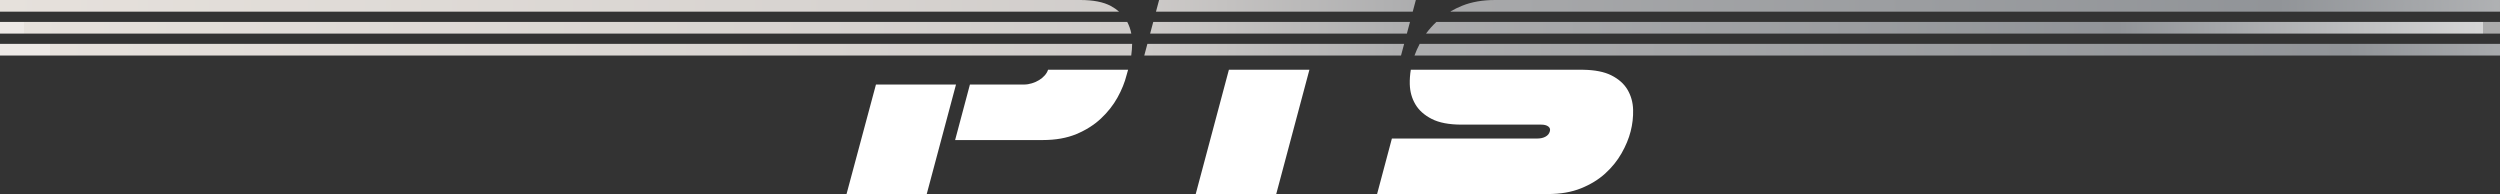 <?xml version="1.0" encoding="UTF-8"?><svg id="Layer_1" xmlns="http://www.w3.org/2000/svg" xmlns:xlink="http://www.w3.org/1999/xlink" viewBox="0 0 2366.476 183.663"><rect x="0" y="0" width="2366.476" height="183.663" fill="#333333" stroke="none"/><defs><style>.cls-1{fill:url(#linear-gradient);}.cls-1,.cls-2,.cls-3,.cls-4,.cls-5,.cls-6,.cls-7,.cls-8,.cls-9,.cls-10{stroke-width:0px;}.cls-2{fill:url(#linear-gradient-4);}.cls-3{fill:url(#linear-gradient-2);}.cls-4{fill:url(#linear-gradient-3);}.cls-5{fill:url(#linear-gradient-8);}.cls-6{fill:url(#linear-gradient-9);}.cls-7{fill:url(#linear-gradient-7);}.cls-8{fill:url(#linear-gradient-5);}.cls-9{fill:url(#linear-gradient-6);}.cls-10{fill:#fff;}</style><linearGradient id="linear-gradient" x1="-3.601" y1="180.483" x2="3922.727" y2="180.483" gradientTransform="translate(0 186) scale(1 -1)" gradientUnits="userSpaceOnUse"><stop offset="0" stop-color="#ede9e6"/><stop offset="0" stop-color="#e6e1dc"/><stop offset=".205" stop-color="#d7d3d0"/><stop offset=".596" stop-color="#b0b0b1"/><stop offset=".876" stop-color="#919498"/><stop offset="1" stop-color="#d6d6d6"/><stop offset="1" stop-color="#ababab"/></linearGradient><linearGradient id="linear-gradient-2" x1="22.746" y1="159.72" x2="3694.232" y2="159.72" gradientTransform="translate(0 186) scale(1 -1)" gradientUnits="userSpaceOnUse"><stop offset="0" stop-color="#ede9e6"/><stop offset="0" stop-color="#e6e1dc"/><stop offset=".205" stop-color="#d7d3d0"/><stop offset=".596" stop-color="#b0b0b1"/><stop offset=".876" stop-color="#919498"/><stop offset="1" stop-color="#d6d6d6"/><stop offset="1" stop-color="#ababab"/></linearGradient><linearGradient id="linear-gradient-3" x1="47.574" y1="138.958" x2="3622.43" y2="138.958" gradientTransform="translate(0 186) scale(1 -1)" gradientUnits="userSpaceOnUse"><stop offset="0" stop-color="#ede9e6"/><stop offset="0" stop-color="#e6e1dc"/><stop offset=".205" stop-color="#d7d3d0"/><stop offset=".596" stop-color="#b0b0b1"/><stop offset=".876" stop-color="#919498"/><stop offset="1" stop-color="#d6d6d6"/><stop offset="1" stop-color="#ababab"/></linearGradient><linearGradient id="linear-gradient-4" x1="846.985" y1="180.483" x2="1631.298" y2="180.483" gradientTransform="translate(0 186) scale(1 -1)" gradientUnits="userSpaceOnUse"><stop offset="0" stop-color="#ede9e6"/><stop offset="0" stop-color="#e6e1dc"/><stop offset=".205" stop-color="#d7d3d0"/><stop offset=".596" stop-color="#b0b0b1"/><stop offset=".876" stop-color="#919498"/><stop offset="1" stop-color="#d6d6d6"/><stop offset="1" stop-color="#ababab"/></linearGradient><linearGradient id="linear-gradient-5" x1="846.985" y1="159.72" x2="1631.298" y2="159.72" gradientTransform="translate(0 186) scale(1 -1)" gradientUnits="userSpaceOnUse"><stop offset="0" stop-color="#ede9e6"/><stop offset="0" stop-color="#e6e1dc"/><stop offset=".205" stop-color="#d7d3d0"/><stop offset=".596" stop-color="#b0b0b1"/><stop offset=".876" stop-color="#919498"/><stop offset="1" stop-color="#d6d6d6"/><stop offset="1" stop-color="#ababab"/></linearGradient><linearGradient id="linear-gradient-6" x1="-1189.157" y1="180.483" x2="2630.238" y2="180.483" gradientTransform="translate(0 186) scale(1 -1)" gradientUnits="userSpaceOnUse"><stop offset="0" stop-color="#ede9e6"/><stop offset="0" stop-color="#e6e1dc"/><stop offset=".205" stop-color="#d7d3d0"/><stop offset=".596" stop-color="#b0b0b1"/><stop offset=".876" stop-color="#919498"/><stop offset="1" stop-color="#d6d6d6"/><stop offset="1" stop-color="#ababab"/></linearGradient><linearGradient id="linear-gradient-7" x1="-438.644" y1="159.721" x2="2350.773" y2="159.721" gradientTransform="translate(0 186) scale(1 -1)" gradientUnits="userSpaceOnUse"><stop offset="0" stop-color="#ede9e6"/><stop offset="0" stop-color="#e6e1dc"/><stop offset=".205" stop-color="#d7d3d0"/><stop offset=".596" stop-color="#b0b0b1"/><stop offset=".876" stop-color="#919498"/><stop offset="1" stop-color="#d6d6d6"/><stop offset="1" stop-color="#ababab"/></linearGradient><linearGradient id="linear-gradient-8" x1="-889.106" y1="138.958" x2="2662.965" y2="138.958" gradientTransform="translate(0 186) scale(1 -1)" gradientUnits="userSpaceOnUse"><stop offset="0" stop-color="#ede9e6"/><stop offset="0" stop-color="#e6e1dc"/><stop offset=".205" stop-color="#d7d3d0"/><stop offset=".596" stop-color="#b0b0b1"/><stop offset=".876" stop-color="#919498"/><stop offset="1" stop-color="#d6d6d6"/><stop offset="1" stop-color="#ababab"/></linearGradient><linearGradient id="linear-gradient-9" x1="846.985" y1="138.958" x2="1631.298" y2="138.958" gradientTransform="translate(0 186) scale(1 -1)" gradientUnits="userSpaceOnUse"><stop offset="0" stop-color="#ede9e6"/><stop offset="0" stop-color="#e6e1dc"/><stop offset=".205" stop-color="#d7d3d0"/><stop offset=".596" stop-color="#b0b0b1"/><stop offset=".876" stop-color="#919498"/><stop offset="1" stop-color="#d6d6d6"/><stop offset="1" stop-color="#ababab"/></linearGradient></defs><path class="cls-10" d="M991.992,66.282c-.584,1.751-1.606,3.458-3.065,5.109-1.46,1.657-3.212,3.116-5.256,4.38-2.043,1.27-4.334,2.29-6.862,3.066-2.531.781-4.964,1.168-7.3,1.168h-51.39l-14.016,52.559h82.925c12.264,0,22.922-1.899,31.973-5.694,9.052-3.797,16.79-8.71,23.213-14.745,6.424-6.033,11.63-12.653,15.622-19.856,3.988-7.199,6.862-14.308,8.613-21.315l1.385-4.925h-75.79c-.021.085-.029.168-.053.254h0Z"/><polygon class="cls-10" points="1131.854 183.662 1208.063 183.662 1239.47 66.028 1163.261 66.028 1131.854 183.662"/><path class="cls-10" d="M1334.492,79.86c.192,6.911,1.943,13.19,5.255,18.834,3.308,5.648,8.468,10.269,15.475,13.869,7.008,3.603,16.447,5.402,28.324,5.402h75.334c2.919,0,5.155.583,6.716,1.751,1.553,1.168,2.044,2.729,1.457,4.672-.583,2.144-1.944,3.797-4.085,4.965-2.144,1.168-4.672,1.751-7.594,1.751h-137.818l-14.016,52.559h161.763c11.871,0,22.288-1.797,31.243-5.402,8.948-3.599,16.59-8.271,22.919-14.015,6.325-5.74,11.483-12.118,15.476-19.125,3.989-7.007,6.864-13.915,8.612-20.732,1.753-6.812,2.527-13.673,2.336-20.585-.196-6.908-1.944-13.184-5.254-18.834-3.31-5.644-8.469-10.22-15.476-13.723-6.607-3.303-15.406-5.028-26.336-5.217h-163.371c-.745,4.59-1.092,9.199-.96,13.831h0Z"/><path class="cls-1" d="M1051.558,5.694c-7.008-3.795-16.644-5.694-28.907-5.694H0v11.034h1059.309c-2.261-1.971-4.831-3.758-7.751-5.34h0Z"/><path class="cls-3" d="M1067.047,20.763H0v11.034h1070.893c-.752-3.869-2.031-7.549-3.846-11.034Z"/><path class="cls-4" d="M0,41.525v11.034h1070.811c.516-3.652.805-7.329.857-11.034H0Z"/><polygon class="cls-2" points="1097.192 0 1094.246 11.034 1337.281 11.034 1340.228 0 1097.192 0"/><polygon class="cls-8" points="1091.648 20.763 1088.703 31.796 1331.738 31.796 1334.684 20.763 1091.648 20.763"/><path class="cls-9" d="M2366.474,11.034V0h-951.1c-11.879,0-22.294,1.803-31.244,5.402-3.868,1.556-7.485,3.324-10.88,5.279l-.094.352h993.319,0Z"/><path class="cls-7" d="M1349.869,31.796h1016.607v-11.034h-1006.807c-3.693,3.456-6.958,7.135-9.798,11.034h-.001Z"/><path class="cls-5" d="M1338.949,52.559h1027.526v-11.034h-1022.618c-1.949,3.705-3.589,7.384-4.907,11.034h0Z"/><polygon class="cls-6" points="1086.105 41.525 1083.159 52.559 1326.194 52.559 1329.14 41.525 1086.105 41.525"/><polygon class="cls-10" points="801.323 183.662 877.239 183.662 904.944 80.005 829.173 80.005 801.323 183.662"/></svg>